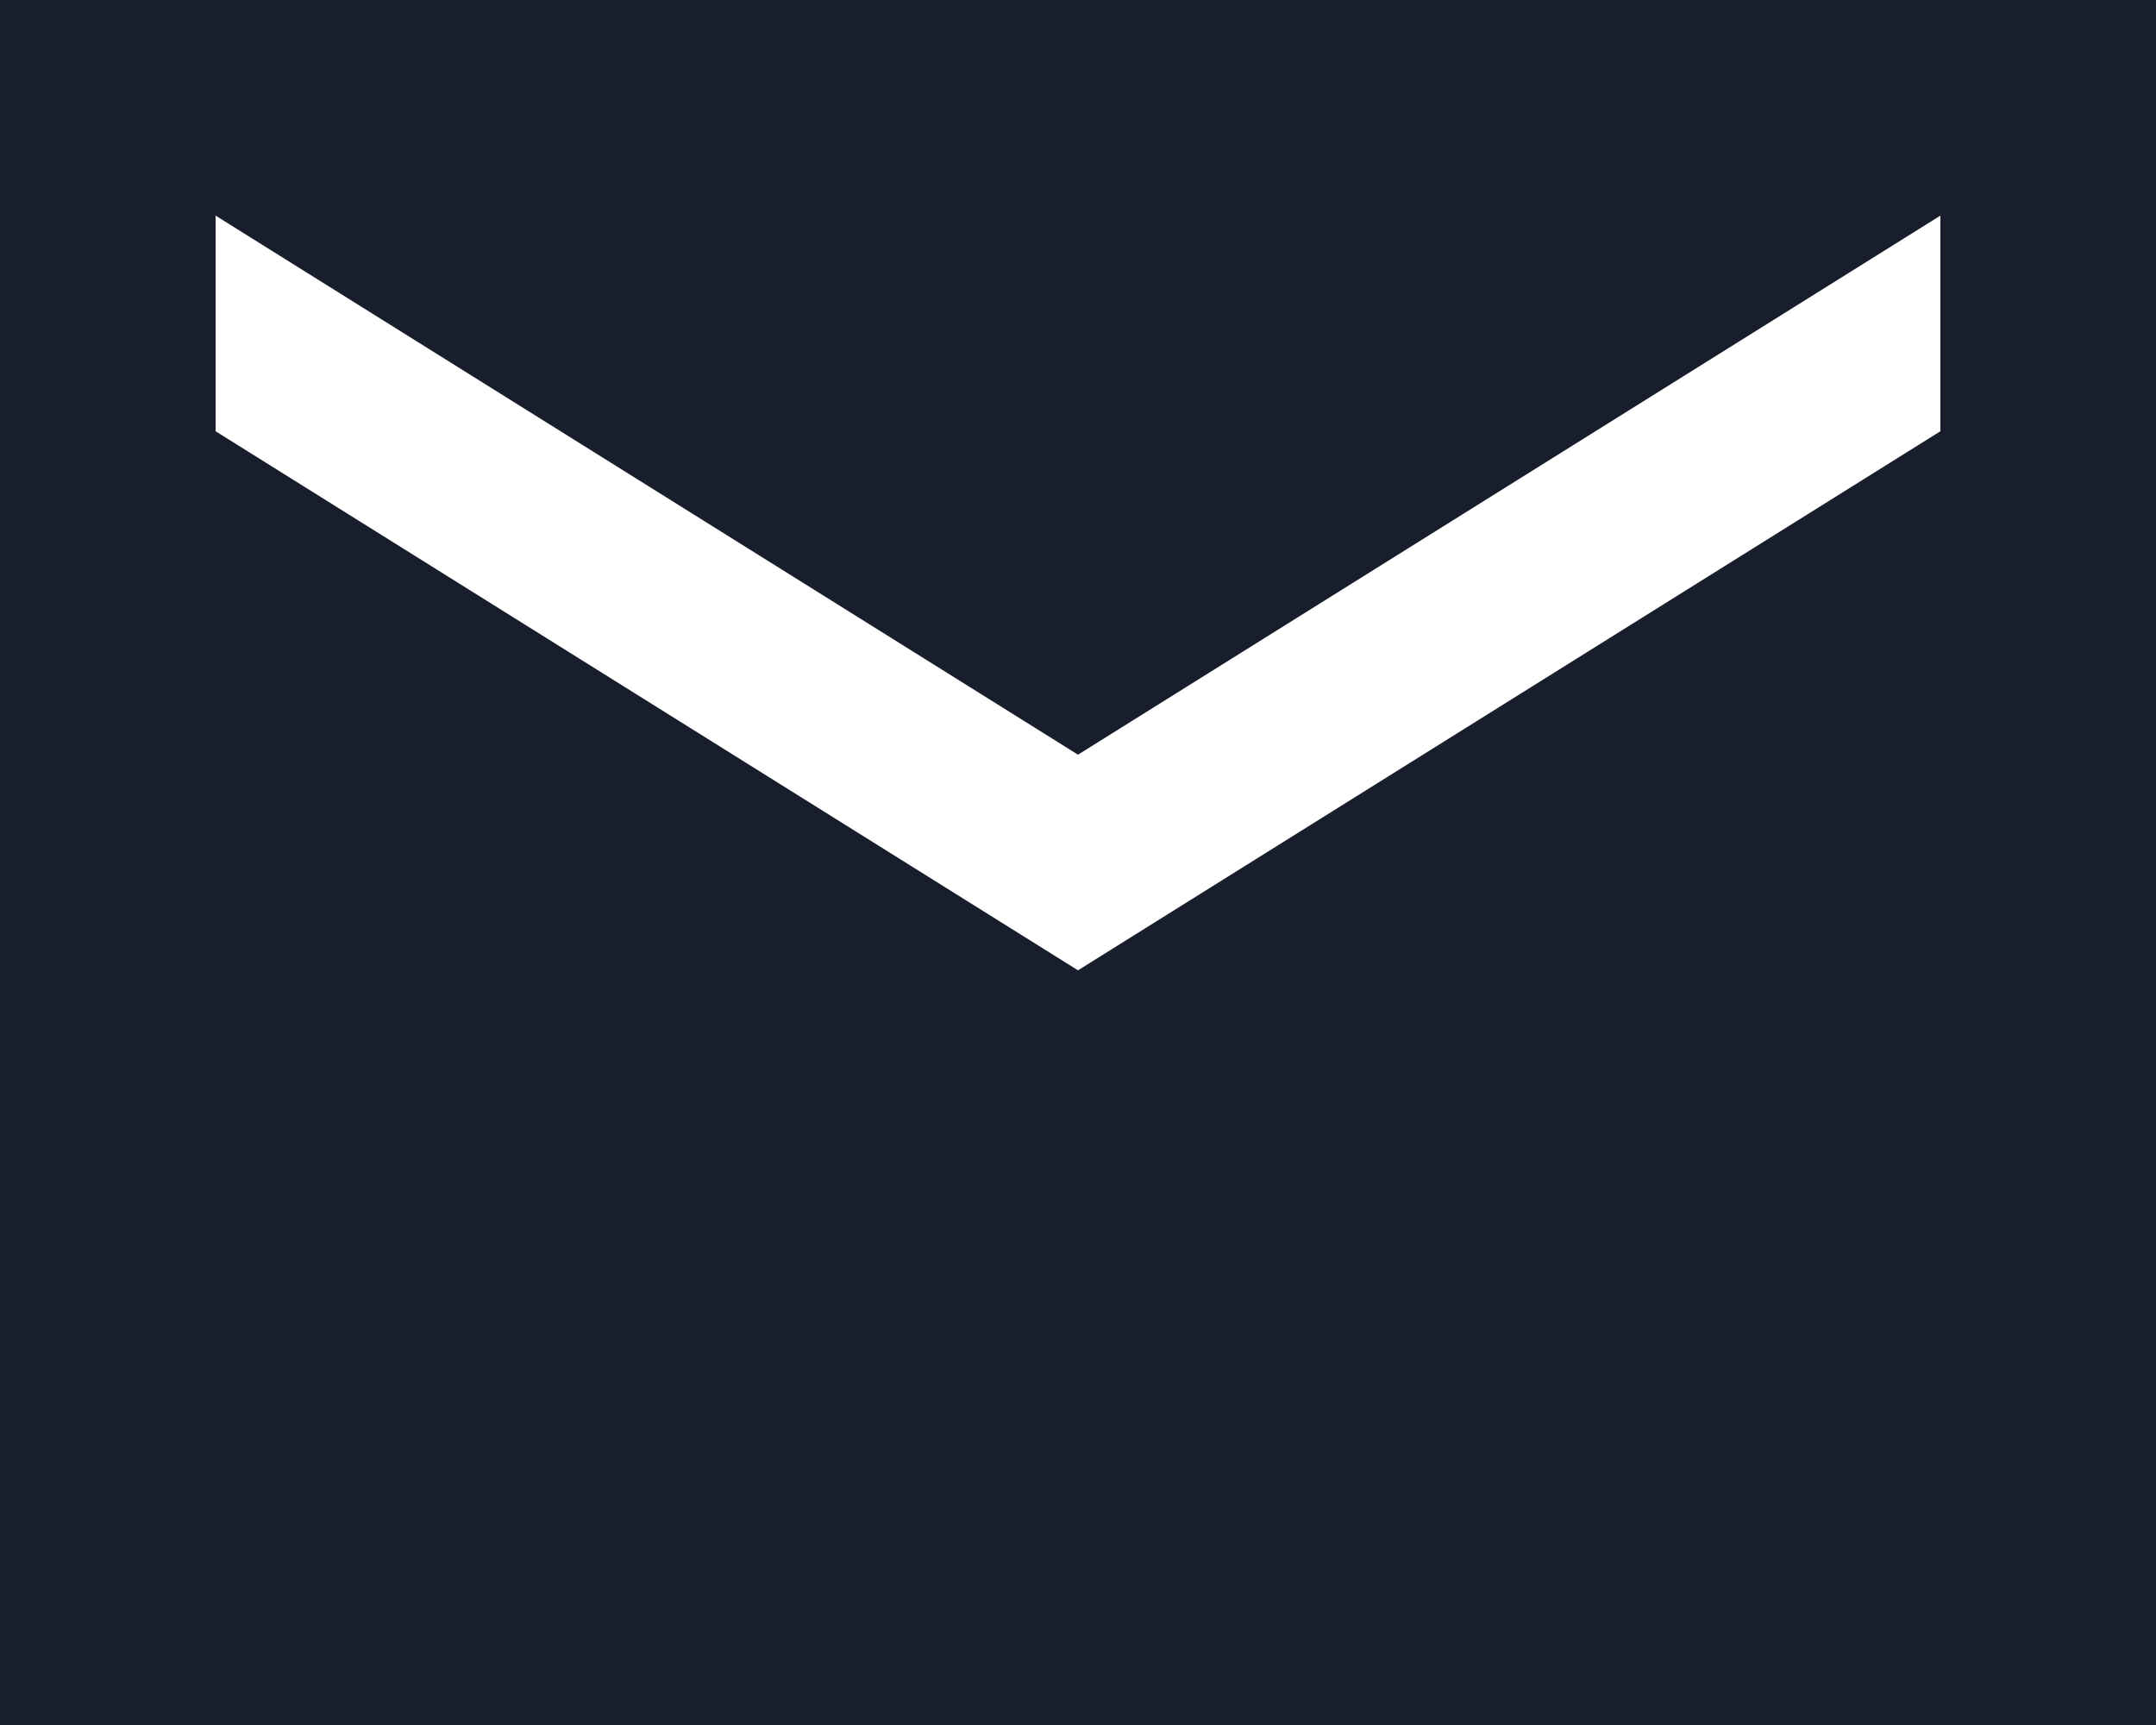 <?xml version="1.0" encoding="UTF-8"?> <svg xmlns="http://www.w3.org/2000/svg" width="20" height="16" viewBox="0 0 20 16" fill="none"><path d="M0 16V0H20V16H0ZM10 9L18 4V2L10 7L2 2V4L10 9Z" fill="#181E2C"></path></svg> 